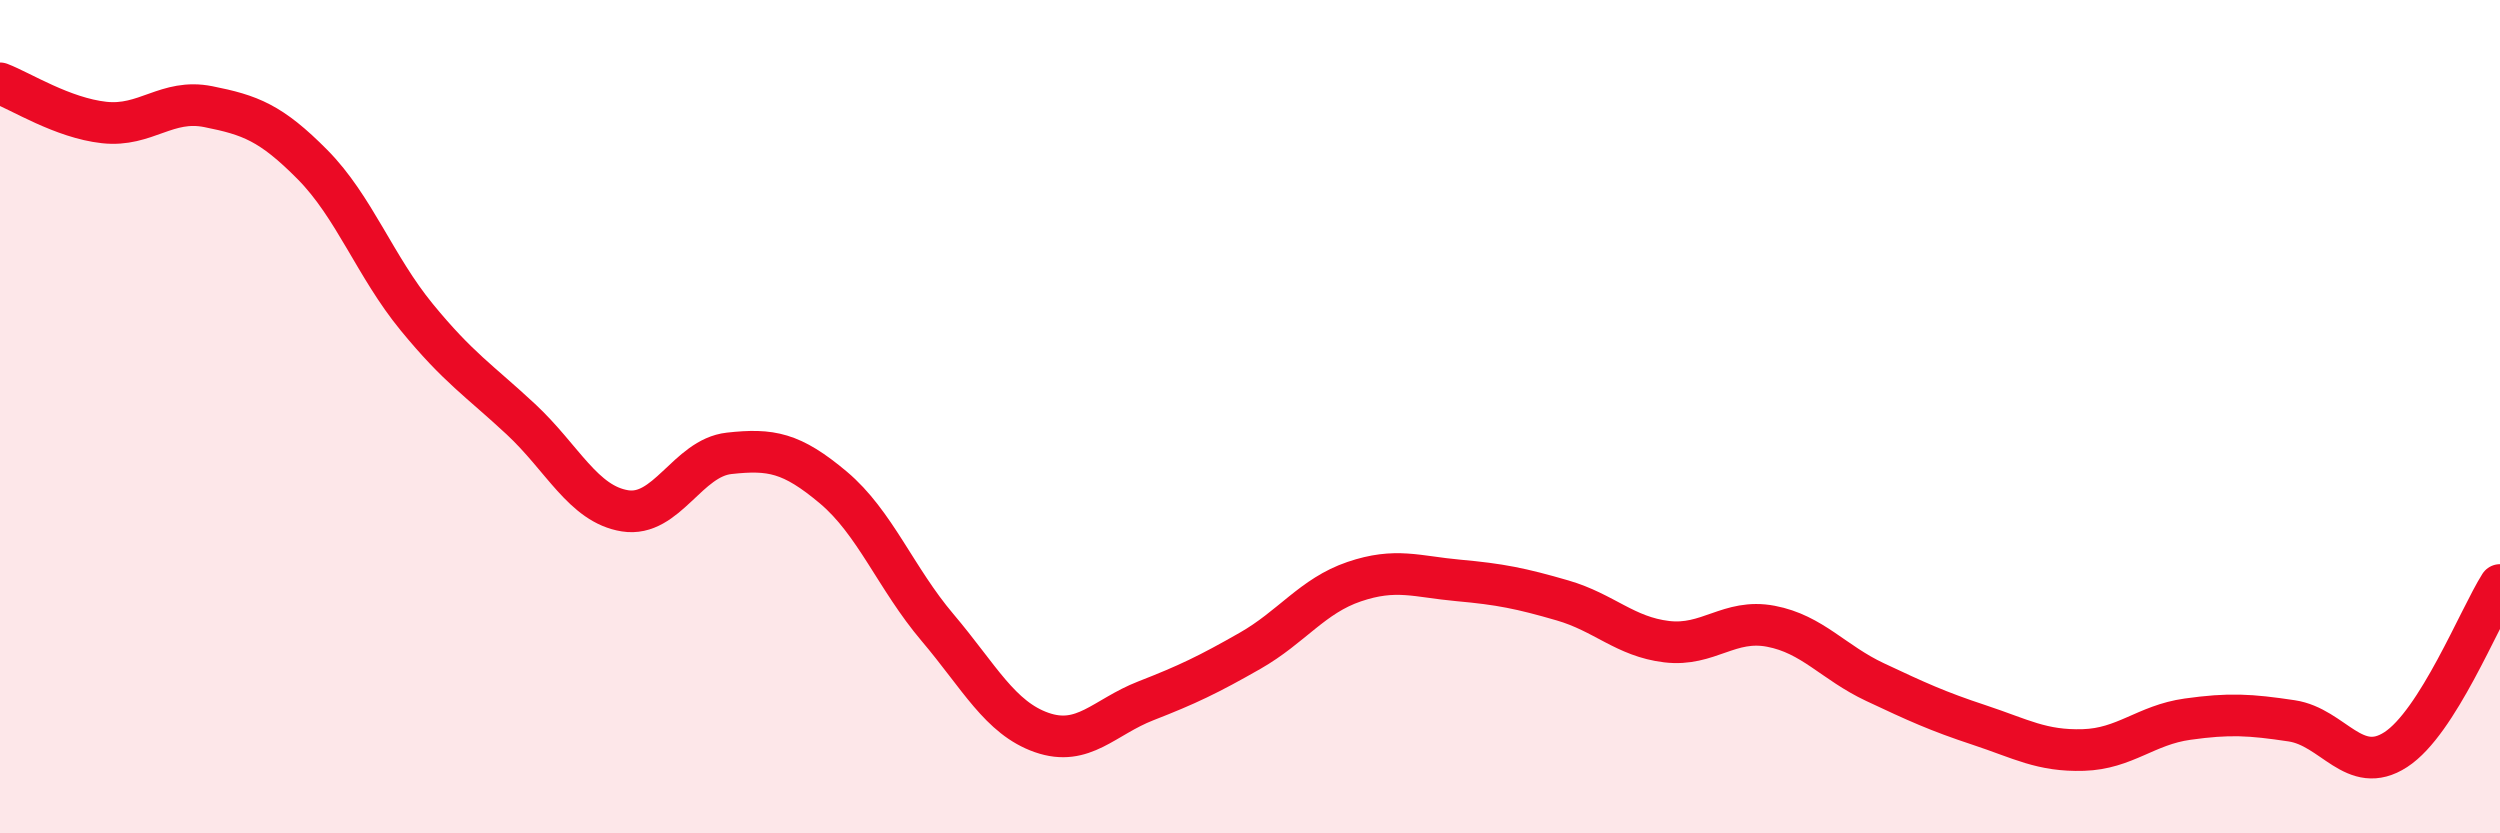
    <svg width="60" height="20" viewBox="0 0 60 20" xmlns="http://www.w3.org/2000/svg">
      <path
        d="M 0,2 C 0.5,2.19 1.5,2.83 2.5,2.94 C 3.5,3.05 4,2.36 5,2.56 C 6,2.76 6.5,2.94 7.5,3.95 C 8.5,4.96 9,6.39 10,7.61 C 11,8.83 11.5,9.13 12.5,10.06 C 13.5,10.99 14,12.1 15,12.26 C 16,12.42 16.5,10.99 17.5,10.88 C 18.5,10.77 19,10.86 20,11.7 C 21,12.54 21.5,13.88 22.5,15.06 C 23.5,16.24 24,17.23 25,17.58 C 26,17.93 26.5,17.21 27.5,16.82 C 28.5,16.43 29,16.19 30,15.62 C 31,15.05 31.5,14.3 32.5,13.96 C 33.5,13.62 34,13.84 35,13.93 C 36,14.02 36.5,14.12 37.5,14.41 C 38.5,14.7 39,15.28 40,15.4 C 41,15.52 41.5,14.84 42.5,15.03 C 43.5,15.22 44,15.9 45,16.37 C 46,16.84 46.5,17.07 47.5,17.4 C 48.5,17.73 49,18.03 50,18 C 51,17.97 51.5,17.4 52.5,17.26 C 53.5,17.12 54,17.15 55,17.3 C 56,17.45 56.5,18.64 57.5,17.99 C 58.5,17.34 59.5,14.83 60,14.04L60 20L0 20Z"
        fill="#EB0A25"
        opacity="0.1"
        stroke-linecap="round"
        stroke-linejoin="round"
      />
      <path
        d="M 0,2 C 0.5,2.19 1.5,2.83 2.5,2.94 C 3.5,3.05 4,2.36 5,2.56 C 6,2.76 6.5,2.94 7.5,3.95 C 8.5,4.96 9,6.39 10,7.61 C 11,8.83 11.5,9.13 12.5,10.06 C 13.5,10.99 14,12.1 15,12.26 C 16,12.42 16.5,10.99 17.5,10.88 C 18.5,10.77 19,10.86 20,11.7 C 21,12.54 21.5,13.88 22.5,15.06 C 23.5,16.24 24,17.23 25,17.58 C 26,17.93 26.5,17.21 27.5,16.82 C 28.5,16.43 29,16.19 30,15.62 C 31,15.05 31.5,14.3 32.5,13.96 C 33.5,13.62 34,13.84 35,13.93 C 36,14.02 36.5,14.12 37.5,14.41 C 38.5,14.7 39,15.28 40,15.4 C 41,15.52 41.5,14.84 42.5,15.03 C 43.5,15.22 44,15.9 45,16.37 C 46,16.84 46.5,17.07 47.5,17.4 C 48.5,17.73 49,18.03 50,18 C 51,17.97 51.5,17.4 52.5,17.26 C 53.5,17.12 54,17.15 55,17.3 C 56,17.45 56.5,18.64 57.5,17.99 C 58.5,17.34 59.5,14.83 60,14.04"
        stroke="#EB0A25"
        stroke-width="1"
        fill="none"
        stroke-linecap="round"
        stroke-linejoin="round"
      />
    </svg>
  